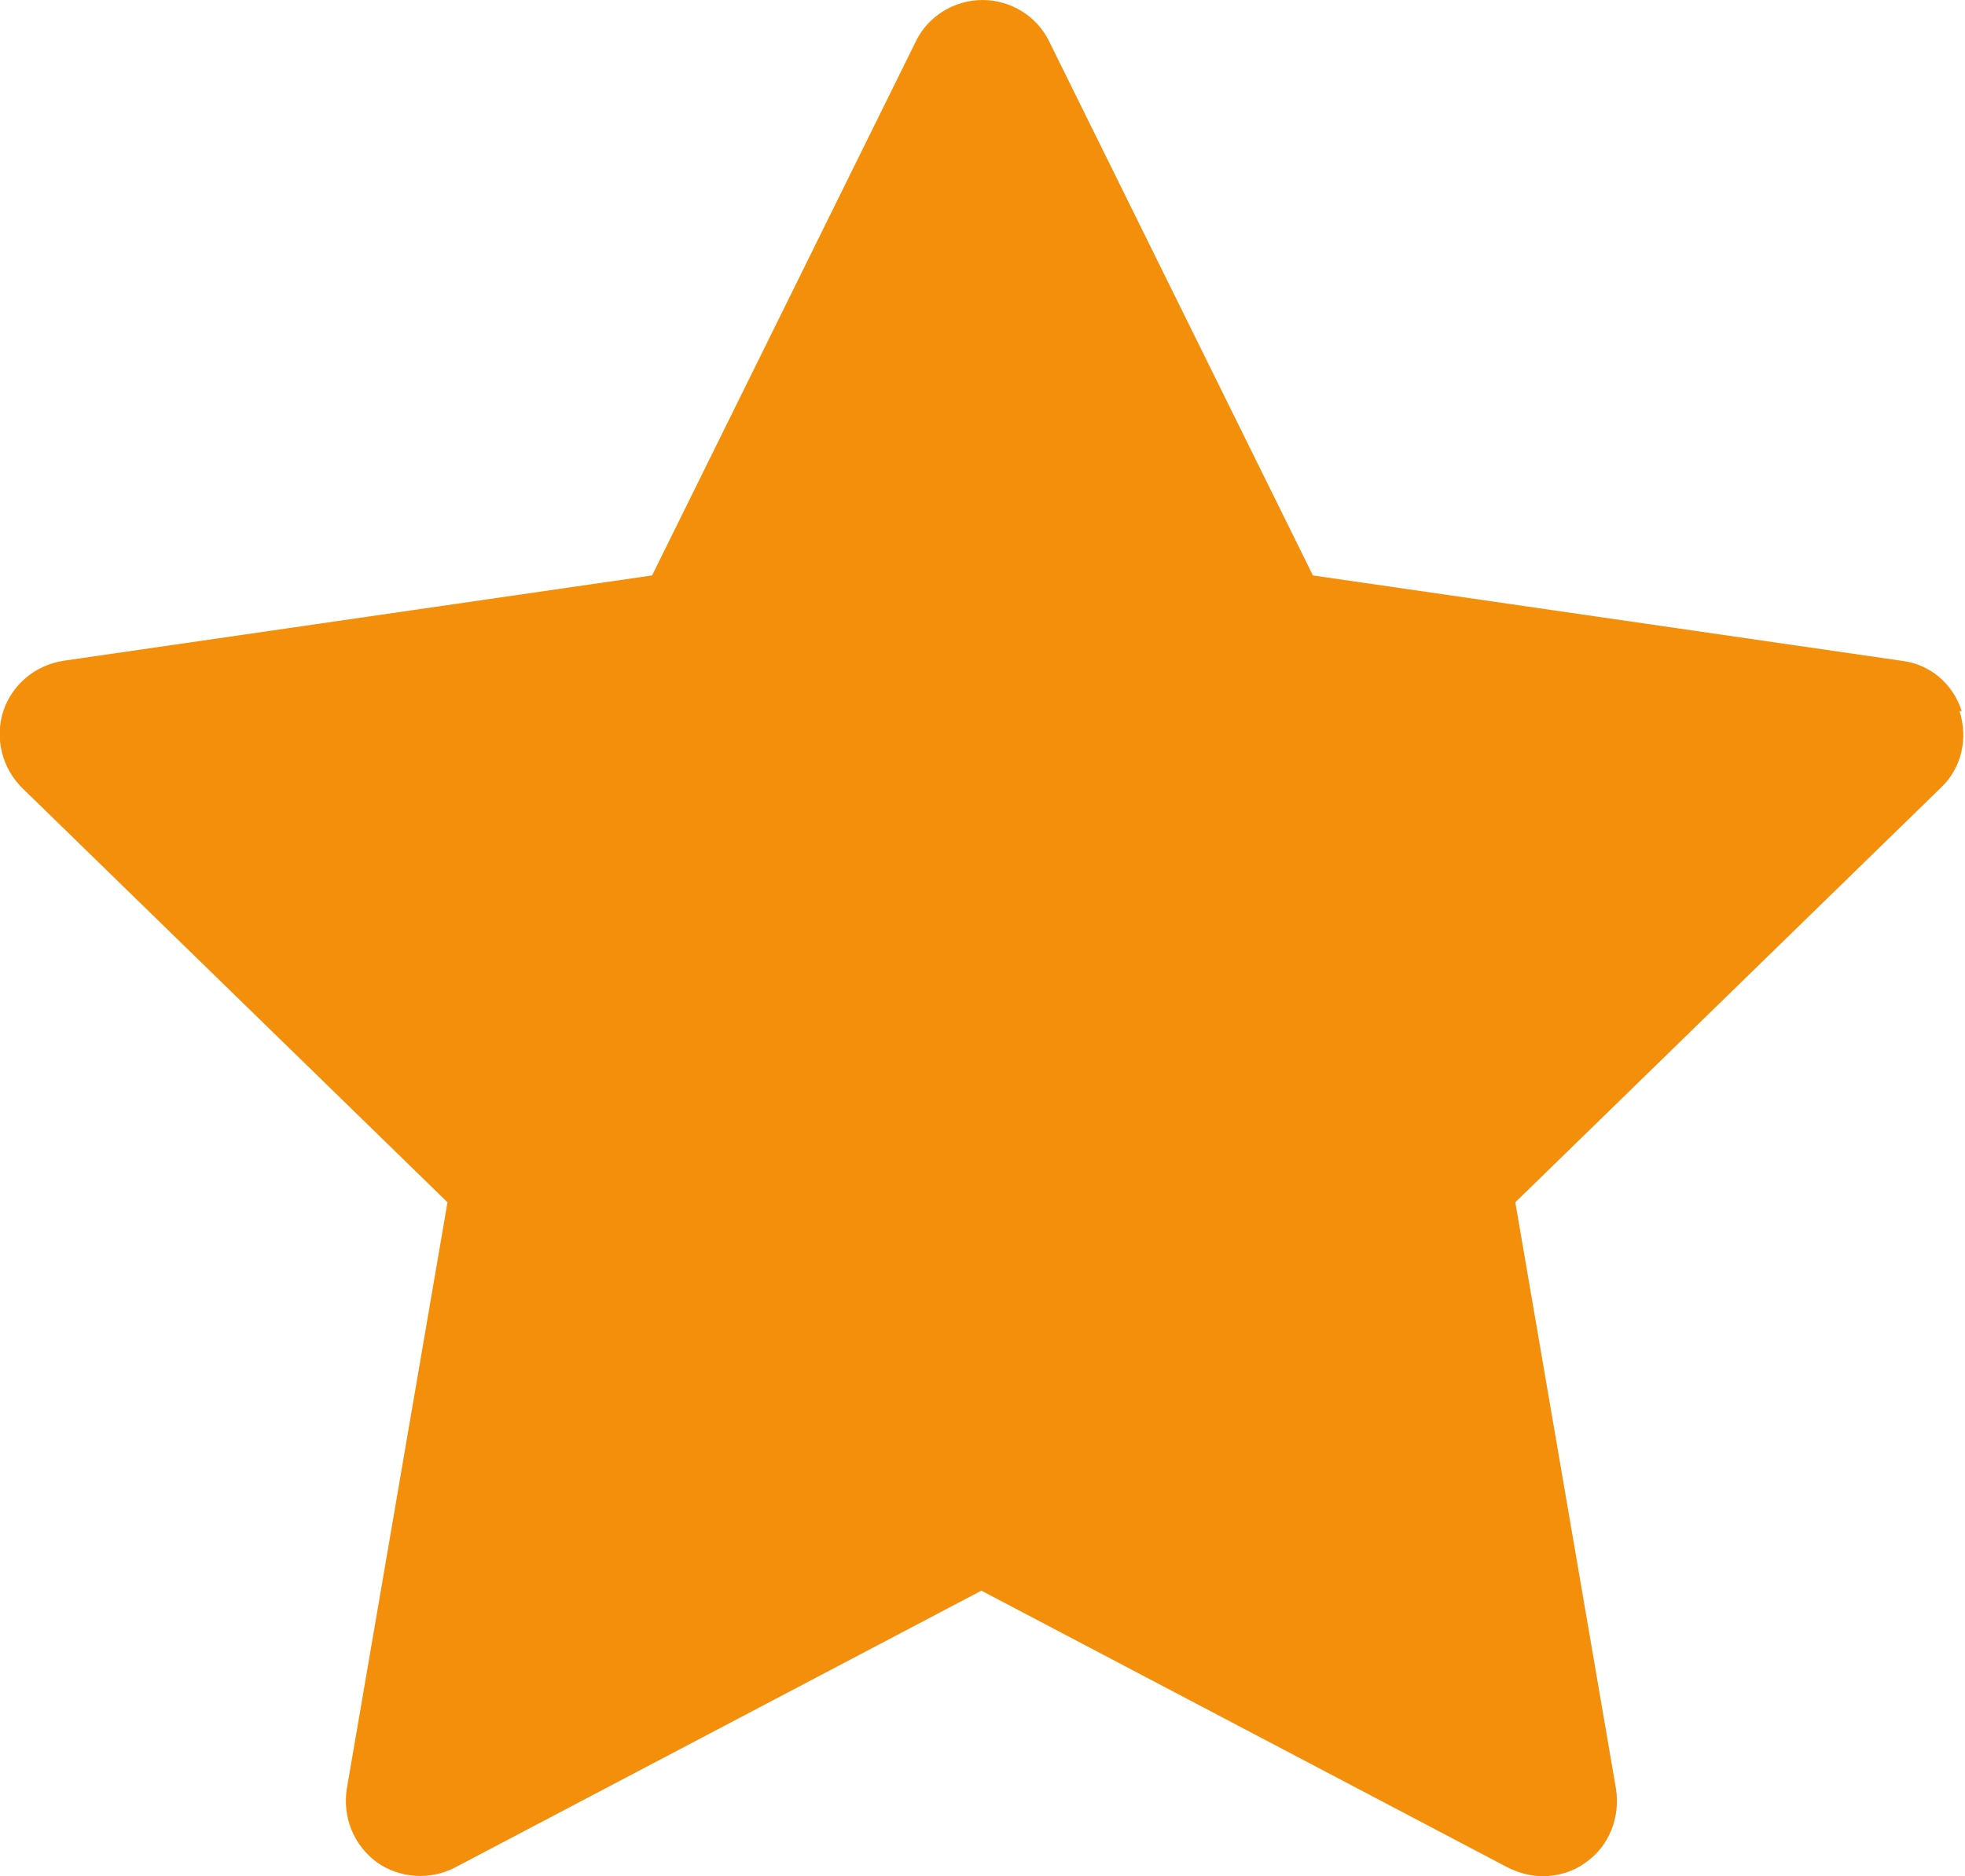 <?xml version="1.0" encoding="UTF-8"?>
<svg id="Layer_2" xmlns="http://www.w3.org/2000/svg" viewBox="0 0 17.96 17.15">
  <defs>
    <style>
      .cls-1 {
        fill: #f48f0c;
      }
    </style>
  </defs>
  <g id="Layer_1-2" data-name="Layer_1">
    <path class="cls-1" d="M17.93,6.5c-.08-.25-.29-.43-.55-.46l-5.38-.78L9.59.38c-.11-.23-.35-.38-.61-.38s-.5.15-.61.38l-2.41,4.88-5.38.78c-.26.04-.47.22-.55.46-.08.25-.01.52.17.7l3.89,3.79-.92,5.36c-.04.26.06.51.27.67.21.15.49.17.72.05l4.81-2.53,4.81,2.53c.1.05.21.08.32.08.14,0,.28-.04.4-.13.21-.15.31-.41.27-.67l-.92-5.36,3.89-3.79c.19-.18.25-.45.17-.7Z"/>
  </g>
</svg>
